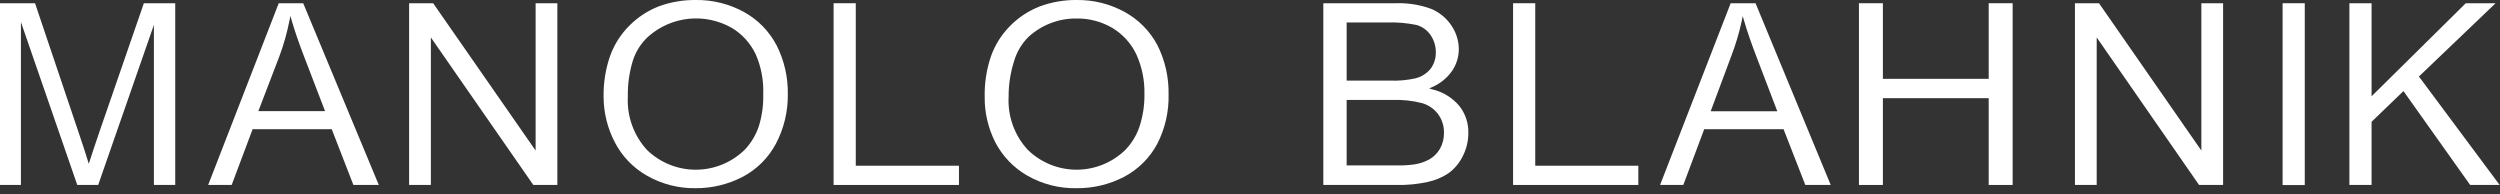 <svg width="180" height="14" viewBox="0 0 180 14" fill="none" xmlns="http://www.w3.org/2000/svg">
<rect x="0" y="0" width="180" height="14" fill="#333333" stroke="none"/>
<g clip-path="url(#clip0)">
<path d="M12.617 13.317V0.233H10.358L7.189 9.402C6.873 10.328 6.632 11.043 6.481 11.525L6.391 11.789L6.308 11.525C6.18 11.088 5.962 10.434 5.668 9.56L2.522 0.233H0V13.317H1.506V1.588L5.563 13.317H7.069L11.081 1.792V13.317H12.617Z" fill="white"/>
<path d="M40.13 13.317V0.233H38.565V10.84L31.187 0.233H29.456V13.317H31.022V2.695L38.399 13.317H40.13Z" fill="white"/>
<path d="M53.568 0.866C52.505 0.283 51.31 -0.016 50.097 0C49.186 -0.01 48.281 0.146 47.425 0.459C46.634 0.77 45.917 1.242 45.317 1.844C44.696 2.462 44.22 3.21 43.925 4.035C43.601 4.972 43.443 5.957 43.458 6.948C43.458 8.088 43.731 9.211 44.256 10.223C44.779 11.245 45.59 12.09 46.59 12.654C47.655 13.26 48.864 13.569 50.09 13.55C51.258 13.555 52.409 13.278 53.447 12.745C54.471 12.212 55.311 11.383 55.856 10.366C56.443 9.261 56.741 8.026 56.722 6.775C56.743 5.552 56.464 4.342 55.909 3.252C55.379 2.245 54.565 1.415 53.568 0.866V0.866ZM54.637 9.086C54.423 9.729 54.068 10.316 53.598 10.803C52.657 11.711 51.401 12.219 50.094 12.219C48.786 12.219 47.53 11.711 46.59 10.803C46.115 10.287 45.748 9.682 45.51 9.022C45.272 8.363 45.168 7.663 45.204 6.963C45.186 6.084 45.308 5.207 45.566 4.366C45.776 3.702 46.158 3.105 46.672 2.635C47.485 1.914 48.503 1.466 49.583 1.354C50.663 1.242 51.751 1.472 52.694 2.01C53.446 2.462 54.046 3.128 54.418 3.922C54.807 4.821 54.99 5.796 54.953 6.775C54.975 7.558 54.868 8.338 54.637 9.086V9.086Z" fill="white"/>
<path d="M103.01 0.625C102.193 0.332 101.326 0.199 100.458 0.233H95.279V13.317H100.549C101.308 13.334 102.066 13.261 102.807 13.098C103.345 12.982 103.856 12.765 104.313 12.458C104.737 12.142 105.08 11.729 105.314 11.254C105.585 10.731 105.724 10.149 105.72 9.56C105.736 8.853 105.501 8.162 105.058 7.611C104.557 7.024 103.882 6.612 103.131 6.436L102.905 6.368L103.116 6.271C103.699 6.02 104.2 5.611 104.561 5.089C104.869 4.63 105.034 4.09 105.035 3.538C105.03 2.93 104.844 2.338 104.501 1.837C104.137 1.292 103.618 0.869 103.01 0.625V0.625ZM103.545 8.22C103.828 8.609 103.976 9.08 103.966 9.56C103.974 9.966 103.873 10.367 103.673 10.72C103.491 11.031 103.232 11.29 102.92 11.472C102.576 11.659 102.201 11.784 101.813 11.841C101.389 11.897 100.961 11.92 100.534 11.909H96.958V7.197H100.3C101 7.173 101.7 7.249 102.378 7.422C102.844 7.553 103.254 7.833 103.545 8.22V8.22ZM103.003 4.953C102.716 5.299 102.325 5.542 101.889 5.646C101.298 5.774 100.694 5.827 100.09 5.804H96.958V1.618H99.856C100.584 1.592 101.312 1.655 102.024 1.807C102.436 1.932 102.79 2.199 103.025 2.559C103.26 2.917 103.383 3.336 103.379 3.764C103.389 4.191 103.257 4.609 103.003 4.953V4.953Z" fill="white"/>
<path d="M108.942 0.233V13.317H117.96V11.932H110.538V0.233H108.942Z" fill="white"/>
<path d="M128.417 9.304L129.982 13.317H131.812L126.399 0.233H124.608L119.526 13.317H121.198L122.703 9.304H128.417ZM124.653 4.035C124.967 3.215 125.219 2.372 125.406 1.513L125.473 1.159L125.579 1.506C125.782 2.213 126.098 3.139 126.527 4.246L127.965 8.01H123.17L124.653 4.035Z" fill="white"/>
<path d="M144.91 13.317V0.233H143.186V5.676H135.568V0.233H133.844V13.317H135.568V7.069H143.186V13.317H144.91Z" fill="white"/>
<path d="M160.063 13.317V0.233H158.498V10.84L151.128 0.233H149.396V13.317H150.962V2.695L158.332 13.317H160.063Z" fill="white"/>
<path d="M165.943 0.233H164.347V13.324H165.943V0.233Z" fill="white"/>
<path d="M177.851 13.317H179.974L174.163 5.51L174.215 5.458L179.681 0.233H177.535L170.753 6.933V0.233H169.157V13.317H170.753V8.77L173.049 6.557L177.851 13.317Z" fill="white"/>
<path d="M23.886 9.304L25.444 13.317H27.273L21.831 0.233H20.069L14.988 13.317H16.681L18.187 9.304H23.886ZM20.122 4.035C20.427 3.212 20.666 2.366 20.837 1.506L20.912 1.152L21.01 1.498C21.213 2.206 21.529 3.132 21.959 4.238L23.404 8.002H18.601L20.122 4.035Z" fill="white"/>
<path d="M80.984 0.866C79.928 0.286 78.741 -0.012 77.536 -1.26584e-06C76.627 -0.01 75.724 0.145 74.871 0.459C74.075 0.767 73.351 1.239 72.749 1.844C72.127 2.462 71.652 3.21 71.356 4.035C71.035 4.972 70.88 5.958 70.897 6.948C70.882 8.084 71.14 9.207 71.65 10.223C72.174 11.243 72.986 12.088 73.983 12.654C75.065 13.268 76.293 13.578 77.536 13.55C78.709 13.558 79.866 13.282 80.909 12.745C81.933 12.212 82.772 11.383 83.318 10.366C83.889 9.257 84.171 8.022 84.138 6.775C84.158 5.553 83.882 4.344 83.333 3.252C82.799 2.244 81.983 1.415 80.984 0.866V0.866ZM82.053 9.086C81.842 9.73 81.486 10.317 81.014 10.802C80.075 11.71 78.82 12.218 77.514 12.218C76.207 12.218 74.952 11.71 74.013 10.802C73.535 10.289 73.165 9.684 72.926 9.024C72.687 8.365 72.583 7.664 72.621 6.963C72.616 6.087 72.751 5.215 73.02 4.381C73.216 3.718 73.578 3.117 74.073 2.635C75.021 1.778 76.259 1.312 77.536 1.332C78.433 1.323 79.314 1.557 80.088 2.01C80.842 2.462 81.444 3.127 81.82 3.922C82.224 4.818 82.422 5.793 82.399 6.775C82.411 7.559 82.294 8.34 82.053 9.086V9.086Z" fill="white"/>
<path d="M60.019 0.233V13.317H69.045V11.932H61.615V0.233H60.019Z" fill="white"/>
</g>
<defs>
<clipPath id="clip0">
<rect width="179.974" height="13.55" fill="white"/>
</clipPath>
</defs>
</svg>
